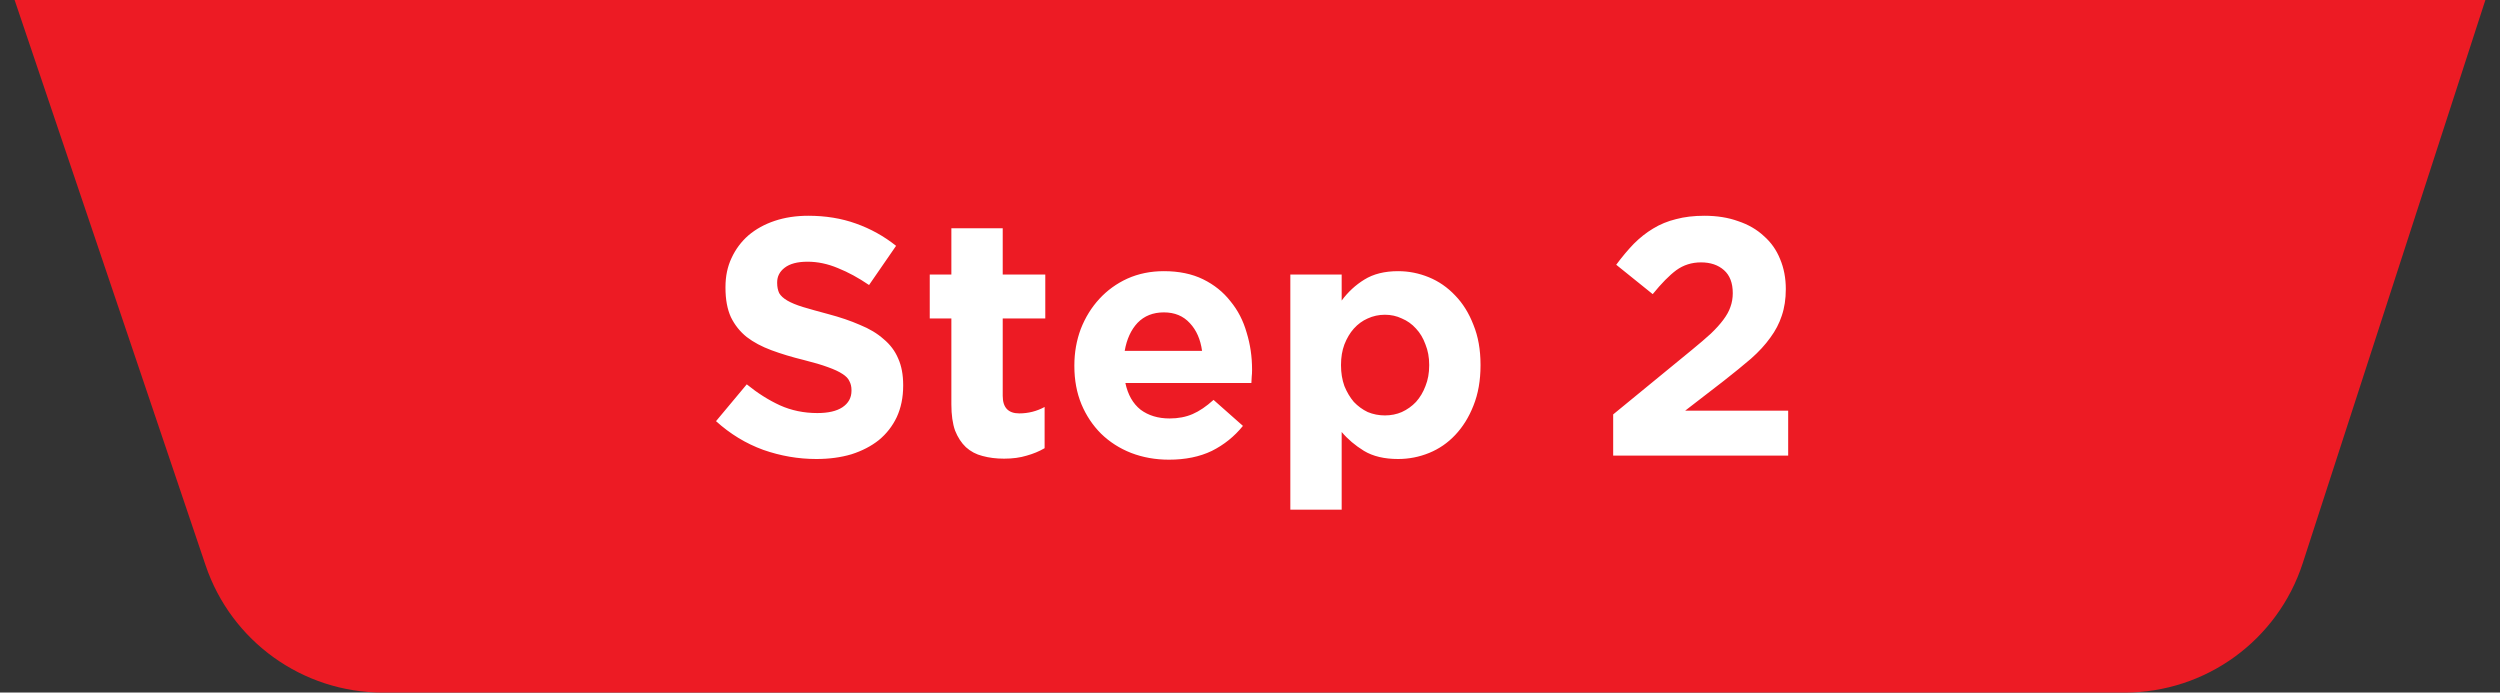 <svg xmlns="http://www.w3.org/2000/svg" width="148" height="41" viewBox="0 0 148 41" fill="none"><rect x="0" y="0" width="148" height="41" fill="#333333" stroke="none"/><path d="M12.171 33.466C13.692 37.969 17.916 41 22.669 41H125.782C130.585 41 134.841 37.906 136.323 33.337L147.135 -3.8147e-06H0.865L12.171 33.466Z" fill="#ED1B24"></path><path d="M53.468 22.833C53.468 23.526 53.341 24.146 53.088 24.693C52.835 25.226 52.481 25.68 52.028 26.053C51.575 26.413 51.035 26.693 50.408 26.893C49.781 27.08 49.088 27.173 48.328 27.173C47.261 27.173 46.215 26.993 45.188 26.633C44.161 26.26 43.228 25.693 42.388 24.933L44.208 22.753C44.848 23.273 45.501 23.686 46.168 23.993C46.848 24.3 47.588 24.453 48.388 24.453C49.028 24.453 49.521 24.34 49.868 24.113C50.228 23.873 50.408 23.546 50.408 23.133V23.093C50.408 22.893 50.368 22.72 50.288 22.573C50.221 22.413 50.081 22.266 49.868 22.133C49.668 22 49.381 21.866 49.008 21.733C48.648 21.6 48.175 21.46 47.588 21.313C46.881 21.14 46.241 20.946 45.668 20.733C45.095 20.52 44.608 20.26 44.208 19.953C43.808 19.633 43.495 19.24 43.268 18.773C43.055 18.306 42.948 17.726 42.948 17.033V16.993C42.948 16.353 43.068 15.78 43.308 15.273C43.548 14.753 43.881 14.306 44.308 13.933C44.748 13.56 45.268 13.273 45.868 13.073C46.468 12.873 47.128 12.773 47.848 12.773C48.875 12.773 49.815 12.926 50.668 13.233C51.535 13.54 52.328 13.98 53.048 14.553L51.448 16.873C50.821 16.446 50.208 16.113 49.608 15.873C49.008 15.62 48.408 15.493 47.808 15.493C47.208 15.493 46.755 15.613 46.448 15.853C46.155 16.08 46.008 16.366 46.008 16.713V16.753C46.008 16.98 46.048 17.18 46.128 17.353C46.221 17.513 46.381 17.66 46.608 17.793C46.835 17.926 47.141 18.053 47.528 18.173C47.928 18.293 48.428 18.433 49.028 18.593C49.735 18.78 50.361 18.993 50.908 19.233C51.468 19.46 51.935 19.74 52.308 20.073C52.695 20.393 52.981 20.773 53.168 21.213C53.368 21.653 53.468 22.18 53.468 22.793V22.833ZM61.841 26.533C61.521 26.72 61.168 26.866 60.781 26.973C60.394 27.093 59.948 27.153 59.441 27.153C58.974 27.153 58.548 27.1 58.161 26.993C57.788 26.9 57.461 26.726 57.181 26.473C56.914 26.22 56.701 25.893 56.541 25.493C56.394 25.08 56.321 24.56 56.321 23.933V18.853H55.041V16.253H56.321V13.513H59.361V16.253H61.881V18.853H59.361V23.433C59.361 24.126 59.688 24.473 60.341 24.473C60.874 24.473 61.374 24.346 61.841 24.093V26.533ZM74.122 21.913C74.122 22.06 74.115 22.186 74.102 22.293C74.102 22.4 74.095 22.526 74.082 22.673H66.622C66.769 23.366 67.069 23.893 67.522 24.253C67.989 24.6 68.562 24.773 69.242 24.773C69.749 24.773 70.202 24.686 70.602 24.513C71.002 24.34 71.415 24.06 71.842 23.673L73.582 25.213C73.075 25.84 72.462 26.333 71.742 26.693C71.022 27.04 70.175 27.213 69.202 27.213C68.402 27.213 67.655 27.08 66.962 26.813C66.282 26.546 65.689 26.166 65.182 25.673C64.689 25.18 64.302 24.6 64.022 23.933C63.742 23.253 63.602 22.5 63.602 21.673V21.633C63.602 20.873 63.728 20.153 63.982 19.473C64.249 18.793 64.615 18.2 65.082 17.693C65.549 17.186 66.102 16.786 66.742 16.493C67.395 16.2 68.115 16.053 68.902 16.053C69.795 16.053 70.569 16.213 71.222 16.533C71.875 16.853 72.415 17.286 72.842 17.833C73.282 18.366 73.602 18.986 73.802 19.693C74.015 20.386 74.122 21.113 74.122 21.873V21.913ZM71.162 20.773C71.069 20.093 70.829 19.546 70.442 19.133C70.055 18.706 69.542 18.493 68.902 18.493C68.262 18.493 67.742 18.7 67.342 19.113C66.955 19.526 66.702 20.08 66.582 20.773H71.162ZM87.647 21.633C87.647 22.526 87.507 23.32 87.228 24.013C86.961 24.693 86.601 25.273 86.147 25.753C85.707 26.22 85.194 26.573 84.608 26.813C84.021 27.053 83.407 27.173 82.767 27.173C81.954 27.173 81.281 27.013 80.748 26.693C80.228 26.373 79.787 26 79.427 25.573V30.173H76.388V16.253H79.427V17.793C79.801 17.286 80.248 16.873 80.767 16.553C81.301 16.22 81.968 16.053 82.767 16.053C83.394 16.053 84.001 16.173 84.588 16.413C85.174 16.653 85.694 17.013 86.147 17.493C86.601 17.96 86.961 18.54 87.228 19.233C87.507 19.913 87.647 20.7 87.647 21.593V21.633ZM84.608 21.633V21.593C84.608 21.153 84.534 20.753 84.388 20.393C84.254 20.02 84.067 19.706 83.828 19.453C83.588 19.186 83.308 18.986 82.987 18.853C82.681 18.706 82.347 18.633 81.987 18.633C81.627 18.633 81.287 18.706 80.968 18.853C80.661 18.986 80.388 19.186 80.147 19.453C79.921 19.706 79.734 20.02 79.588 20.393C79.454 20.753 79.388 21.153 79.388 21.593V21.633C79.388 22.073 79.454 22.48 79.588 22.853C79.734 23.213 79.921 23.526 80.147 23.793C80.388 24.046 80.661 24.246 80.968 24.393C81.287 24.526 81.627 24.593 81.987 24.593C82.347 24.593 82.681 24.526 82.987 24.393C83.308 24.246 83.588 24.046 83.828 23.793C84.067 23.526 84.254 23.213 84.388 22.853C84.534 22.493 84.608 22.086 84.608 21.633ZM100.7 15.533C100.153 15.533 99.666 15.686 99.24 15.993C98.826 16.3 98.36 16.773 97.84 17.413L95.68 15.673C96.026 15.206 96.373 14.793 96.72 14.433C97.08 14.073 97.46 13.773 97.86 13.533C98.273 13.28 98.726 13.093 99.22 12.973C99.713 12.84 100.273 12.773 100.9 12.773C101.646 12.773 102.313 12.88 102.9 13.093C103.5 13.293 104.006 13.586 104.42 13.973C104.846 14.346 105.166 14.8 105.38 15.333C105.606 15.866 105.72 16.46 105.72 17.113C105.72 17.7 105.64 18.226 105.48 18.693C105.333 19.146 105.106 19.58 104.8 19.993C104.506 20.406 104.126 20.82 103.66 21.233C103.193 21.633 102.653 22.073 102.04 22.553L99.76 24.313H105.86V26.973H95.5V24.533L100.16 20.713C100.6 20.353 100.973 20.033 101.28 19.753C101.586 19.46 101.833 19.186 102.02 18.933C102.22 18.666 102.36 18.413 102.44 18.173C102.533 17.92 102.58 17.646 102.58 17.353C102.58 16.753 102.406 16.3 102.06 15.993C101.713 15.686 101.26 15.533 100.7 15.533Z" fill="white"></path></svg>